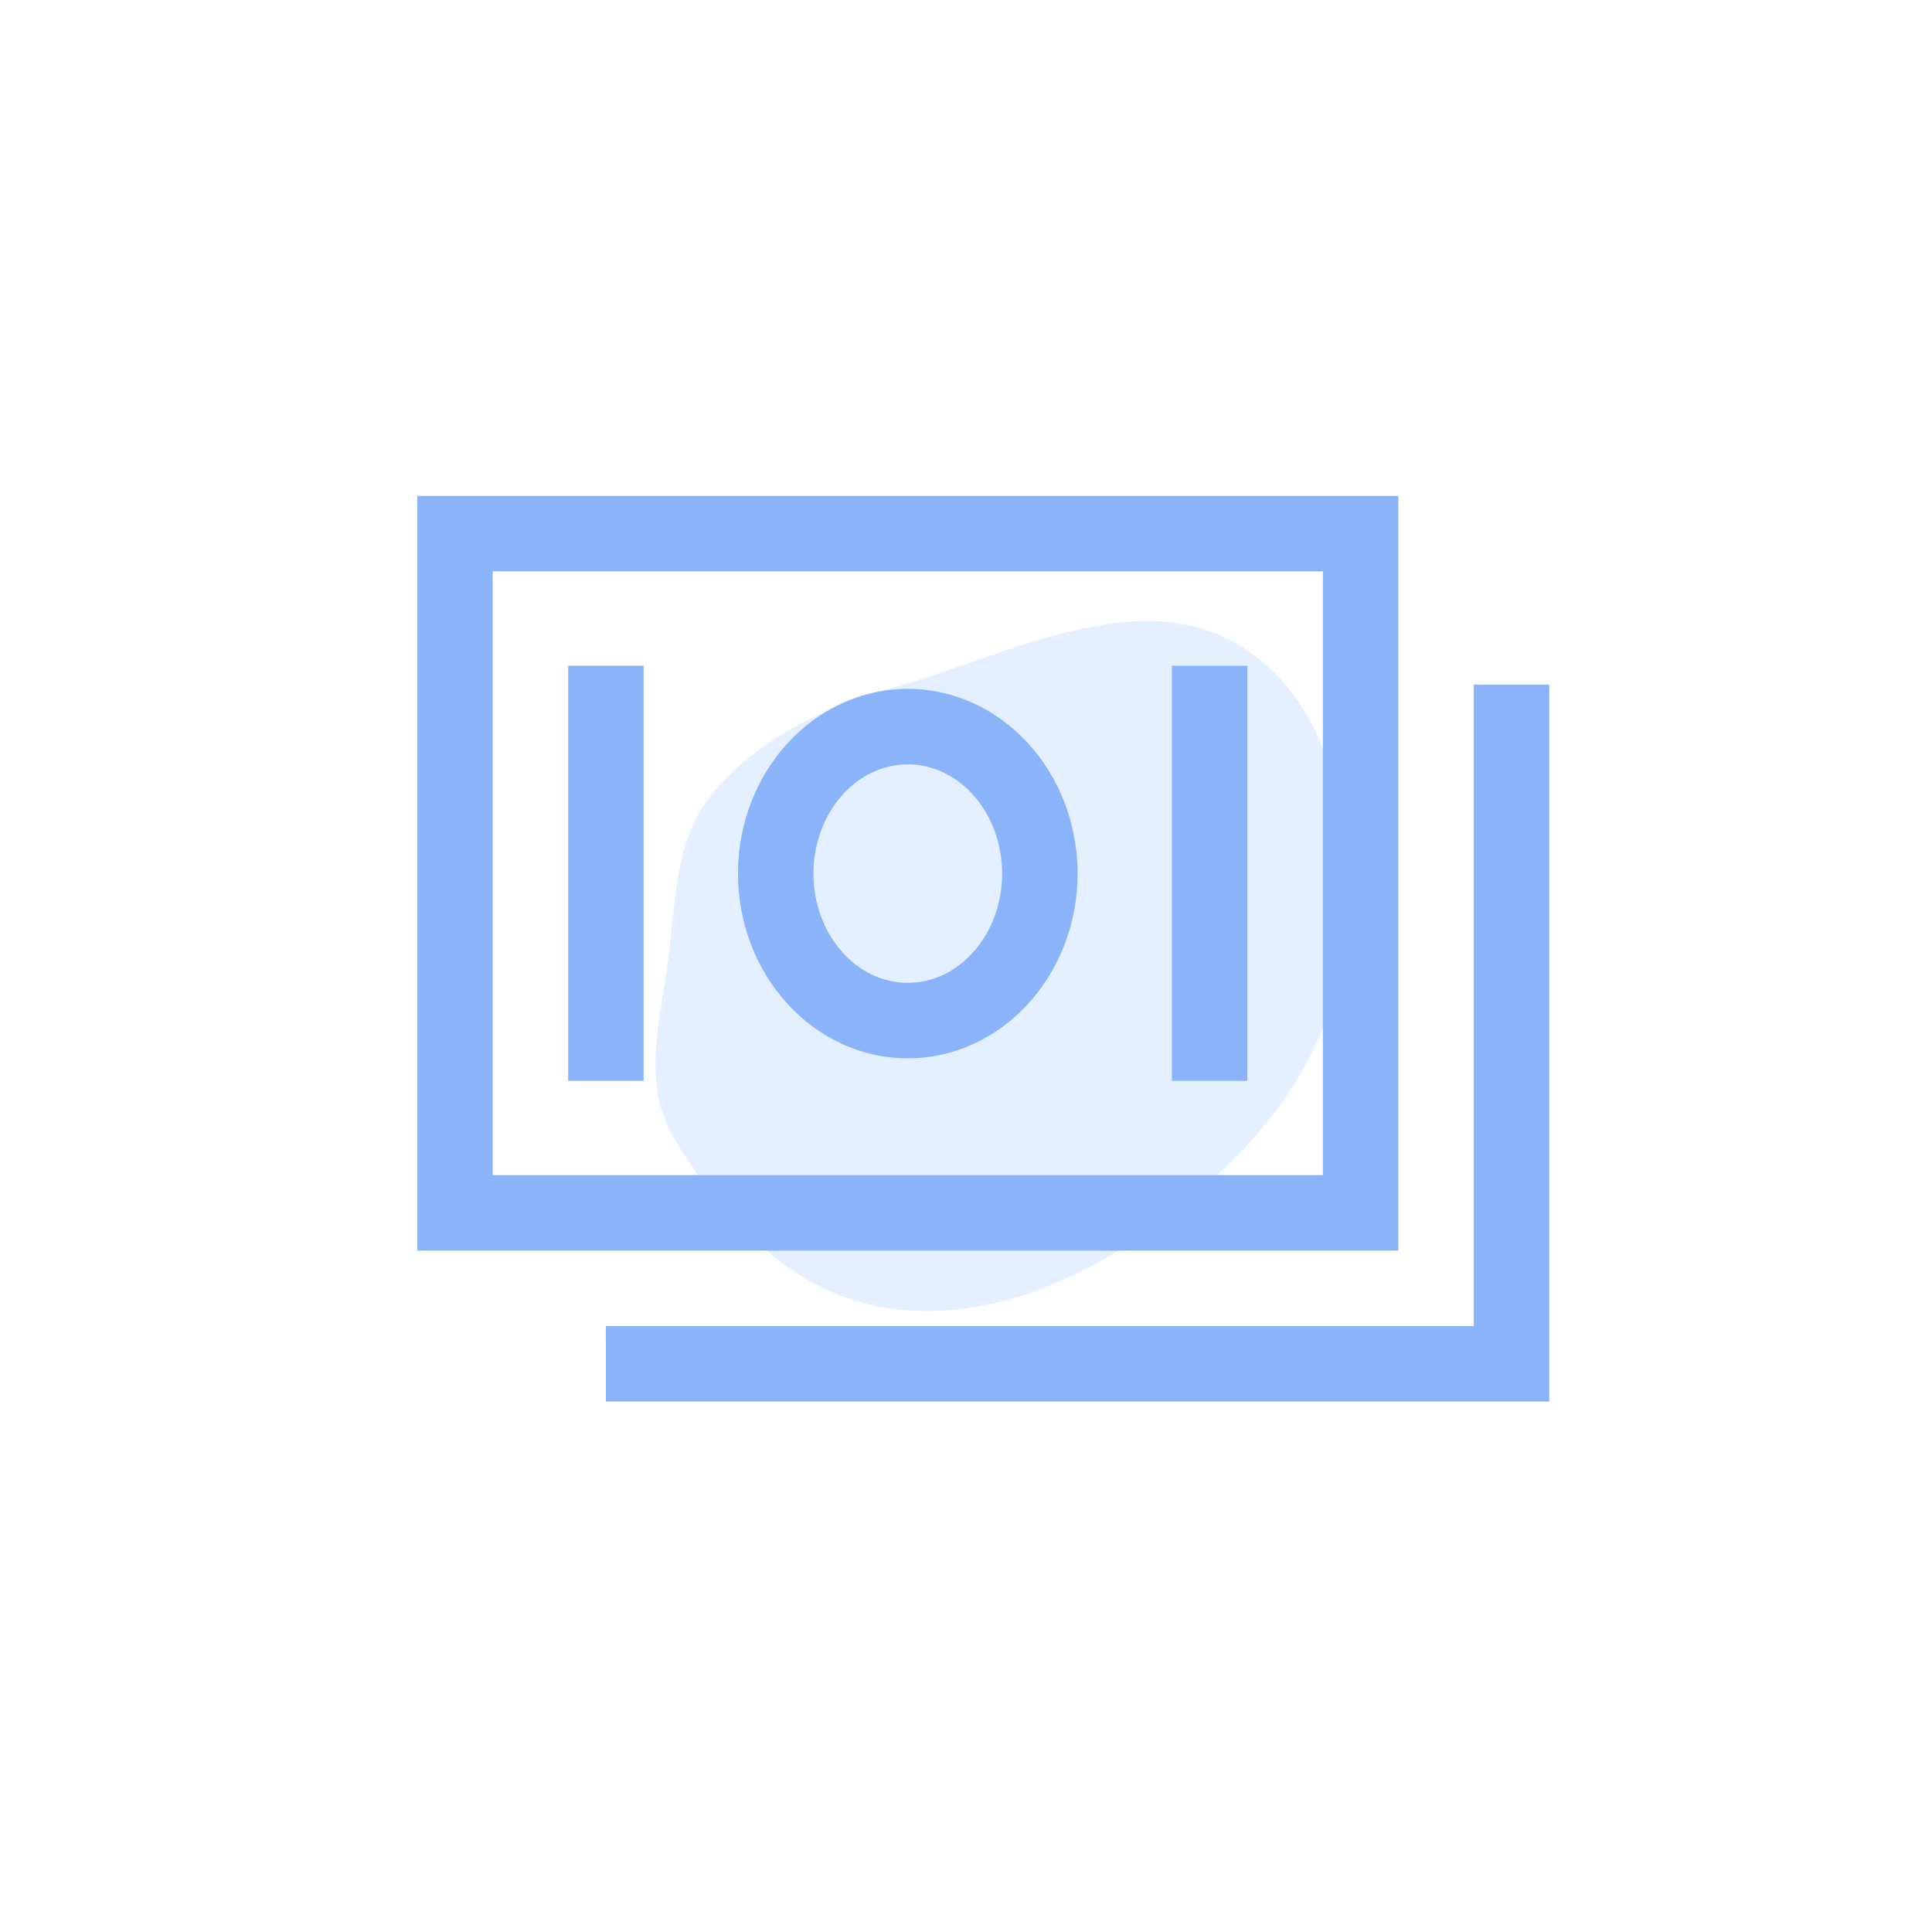 <svg width="56" height="56" viewBox="0 0 56 56" fill="none" xmlns="http://www.w3.org/2000/svg">
<path fill-rule="evenodd" clip-rule="evenodd" d="M25.856 19.944C29.179 19.003 32.892 16.959 35.816 18.646C38.845 20.395 39.216 24.286 38.914 27.48C38.635 30.424 36.745 32.966 34.272 34.946C31.94 36.813 28.965 38.336 25.856 37.936C22.991 37.568 20.959 35.308 19.571 33.056C18.526 31.36 19.194 29.403 19.411 27.48C19.595 25.859 19.607 24.22 20.717 22.922C22.003 21.419 23.83 20.518 25.856 19.944Z" fill="#A4CAFE" fill-opacity="0.3"/>
<path d="M40.531 14.375H12.094V36.25H40.531V14.375ZM38.344 34.062H14.281V16.562H38.344V34.062Z" fill="#8AB3FA"/>
<path d="M42.719 19.844V38.438H17.562V40.625H44.906V19.844H42.719Z" fill="#8AB3FA"/>
<path d="M26.312 30.676C29.026 30.676 31.234 28.274 31.234 25.322C31.234 22.369 29.026 19.967 26.312 19.967C23.599 19.967 21.391 22.369 21.391 25.322C21.391 28.274 23.599 30.676 26.312 30.676ZM26.312 22.155C27.82 22.155 29.047 23.576 29.047 25.322C29.047 27.068 27.82 28.488 26.312 28.488C24.805 28.488 23.578 27.068 23.578 25.322C23.578 23.576 24.805 22.155 26.312 22.155ZM16.469 19.297H18.656V31.328H16.469V19.297ZM33.969 19.297H36.156V31.328H33.969V19.297Z" fill="#8AB3FA"/>
</svg>
